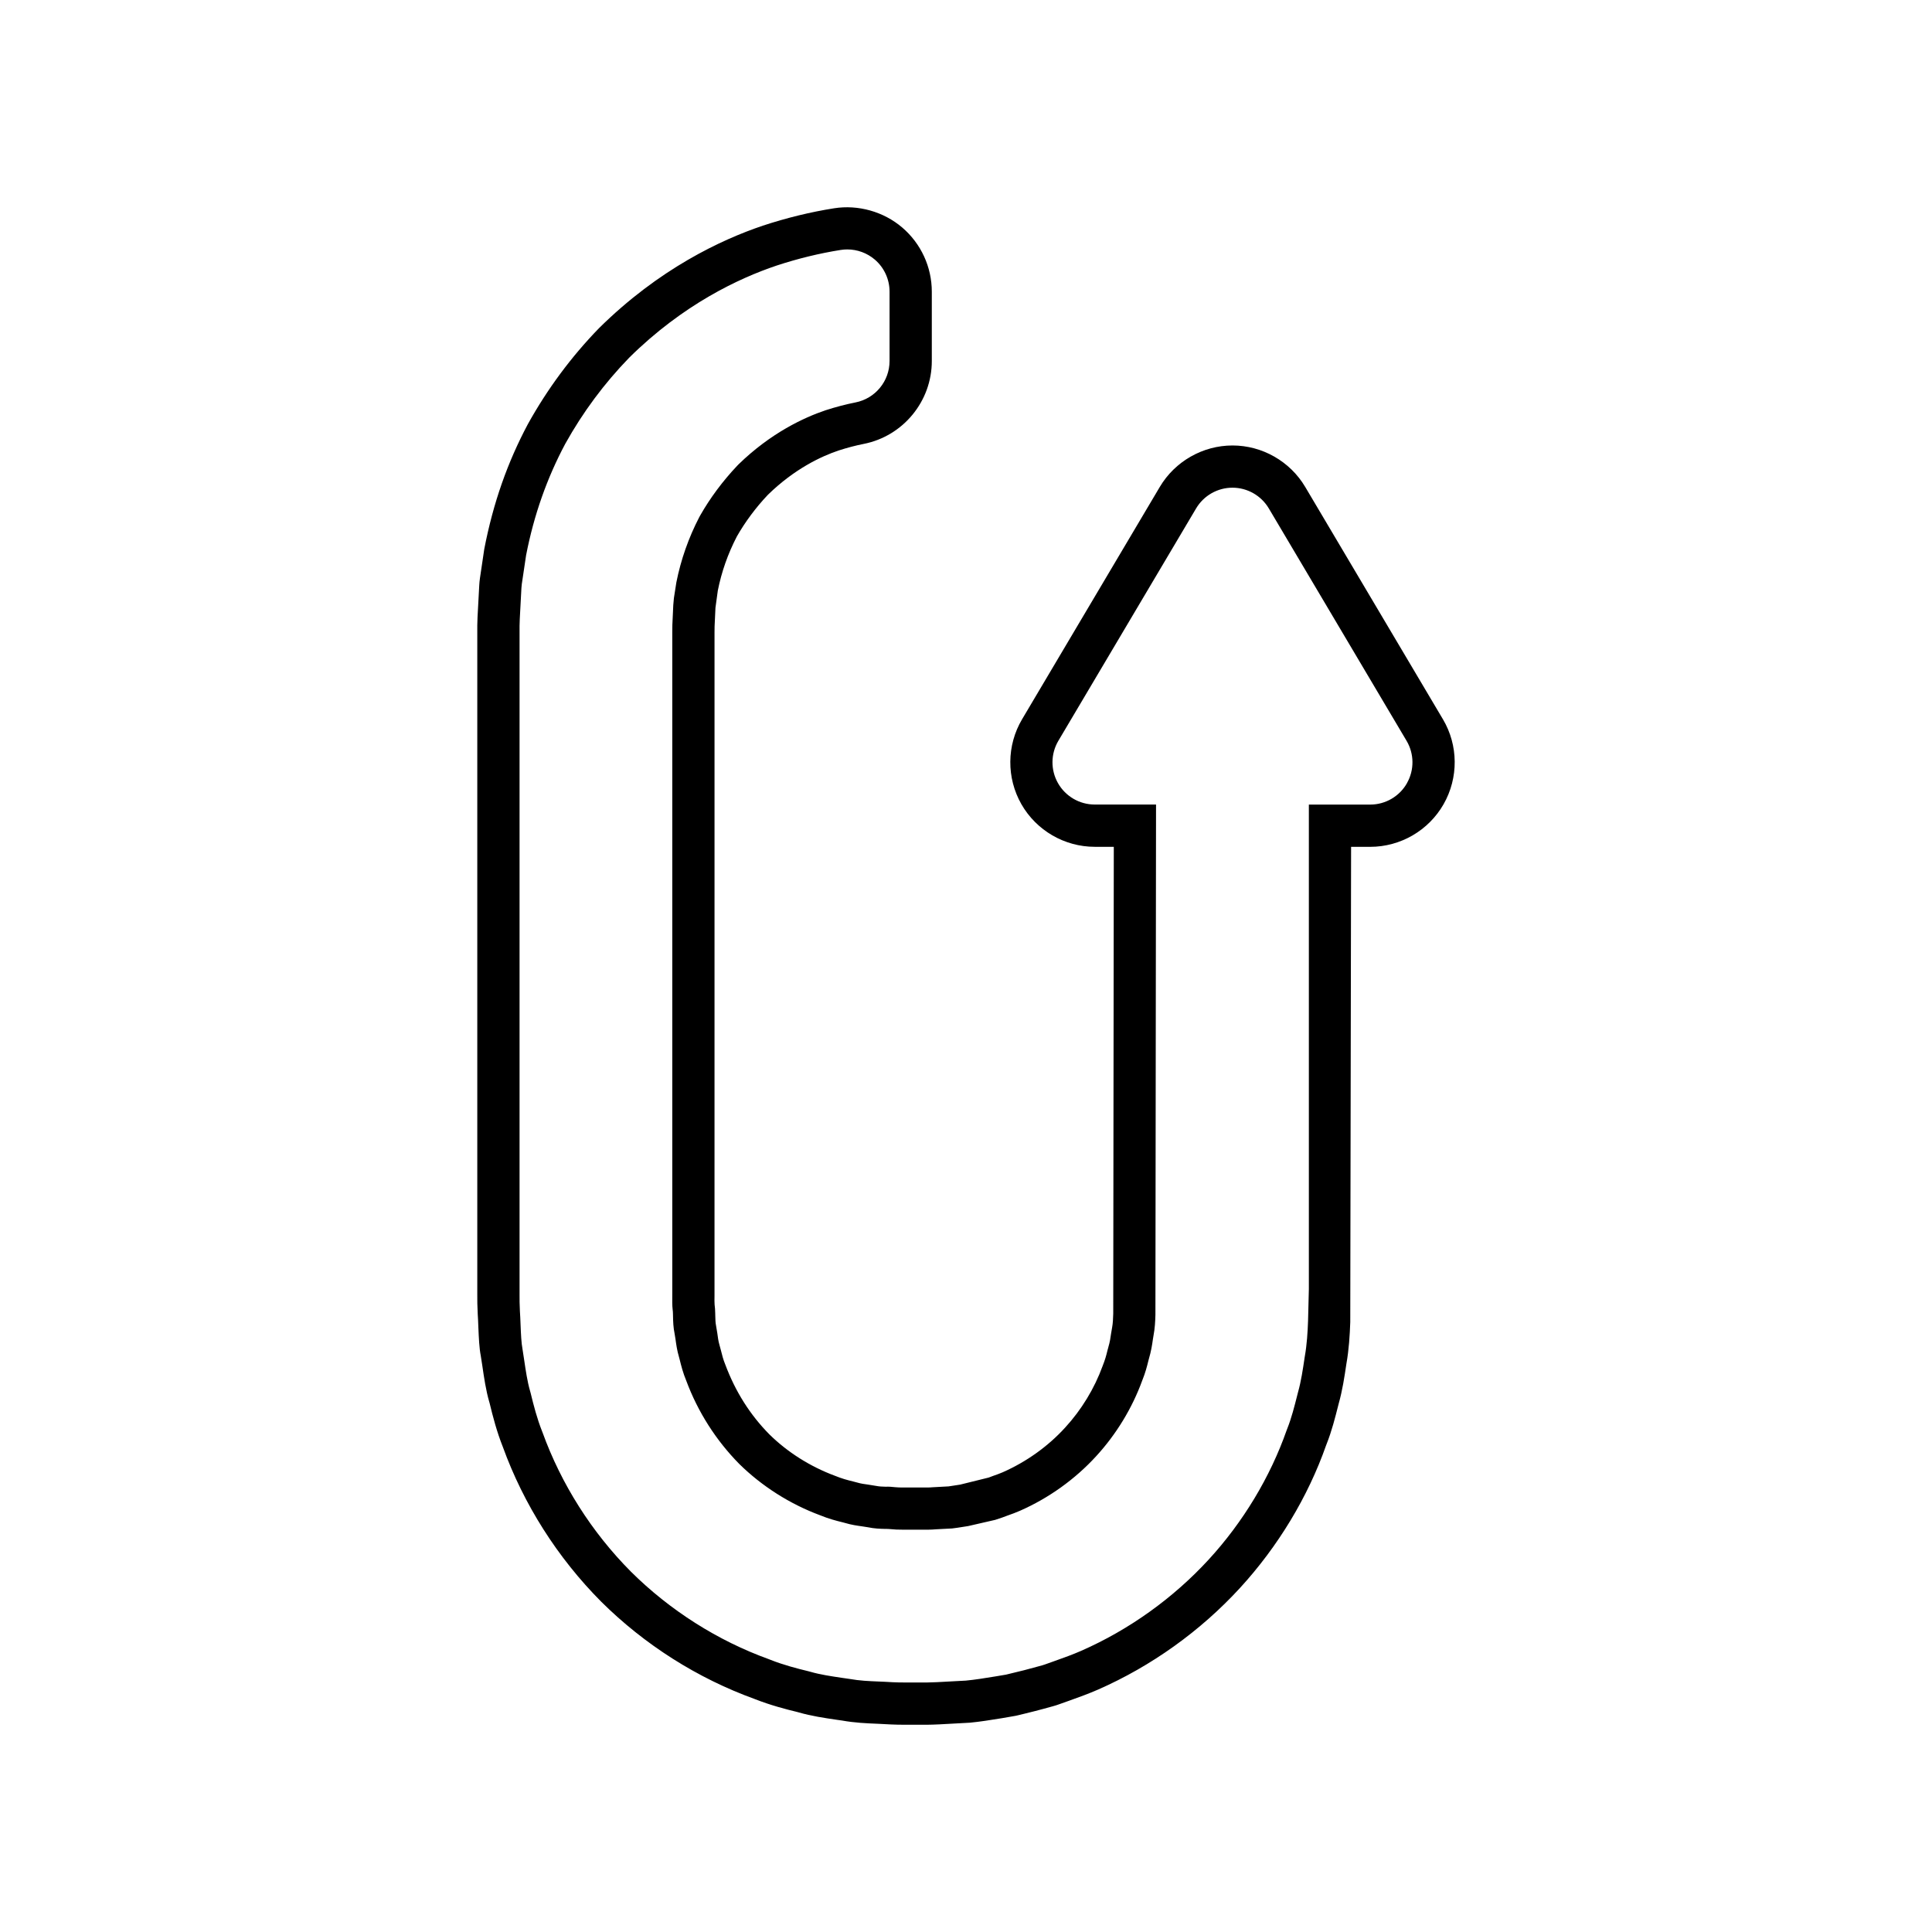 <?xml version="1.0" encoding="UTF-8"?>
<!-- Uploaded to: ICON Repo, www.svgrepo.com, Generator: ICON Repo Mixer Tools -->
<svg fill="#000000" width="800px" height="800px" version="1.1" viewBox="144 144 512 512" xmlns="http://www.w3.org/2000/svg">
 <path d="m526.39 334.61-36.5-61.578-0.004-0.004c-4.012-6.769-11.395-10.973-19.258-10.973-7.867 0-15.246 4.203-19.266 10.977l-36.5 61.578c-4.094 6.91-4.164 15.531-0.191 22.5 3.973 6.969 11.43 11.305 19.457 11.305h5.039l-0.148 123.71c-0.039 1.305-0.094 2.586-0.285 3.598-0.066 0.312-0.219 1.234-0.289 1.688-0.164 1.18-0.305 2.203-0.738 3.652h0.012c-0.051 0.168-0.105 0.352-0.16 0.543l-0.141 0.551c-0.262 1.07-0.516 2.082-1.219 3.856-2.164 5.953-5.598 11.602-9.949 16.336-4.547 4.977-10.238 9.047-16.543 11.824-0.777 0.344-1.59 0.625-2.531 0.957-0.551 0.191-1.109 0.398-1.164 0.438l-7.566 1.871-0.918 0.141c-0.793 0.133-1.586 0.258-2.152 0.328l-4.238 0.23c-0.41 0.027-0.797 0.066-1.316 0.066l-6.473-0.004c-0.82 0-1.449-0.004-2.109-0.078-0.723-0.086-1.797-0.176-2.527-0.125-0.902-0.023-1.707-0.055-2.461-0.207-0.332-0.07-2.152-0.352-2.301-0.371-0.777-0.109-1.738-0.215-2.848-0.547-0.387-0.113-0.762-0.215-1.051-0.277-1.629-0.398-2.902-0.734-4.84-1.52-6.516-2.422-12.547-6.25-17.324-10.957-5.113-5.188-9-11.301-11.711-18.574-0.492-1.176-0.844-2.519-1.164-3.836-0.098-0.414-0.215-0.832-0.352-1.297-0.316-1.07-0.422-2.062-0.574-3.148 0 0-0.258-1.629-0.34-2.035-0.148-0.707-0.168-1.57-0.195-2.629l-0.012-0.559c-0.012-0.816-0.07-1.629-0.164-2.312-0.059-0.625-0.027-1.379-0.023-2.336l0.004-175.95c-0.004-0.977 0.023-1.988 0.094-3.098 0.07-1.098 0.121-2.18 0.152-3.273l0.625-4.555c0.984-4.957 2.668-9.762 5.051-14.352 2.18-3.828 5.008-7.633 8.062-10.867l0.195-0.207c7.035-6.852 14.121-10.168 18.703-11.703 2.273-0.734 4.512-1.324 6.637-1.742 10.465-2.062 18.062-11.301 18.062-21.965v-18.367c0-6.559-2.859-12.758-7.852-17.027-4.941-4.219-11.691-6.094-18.035-5.09-6.238 0.984-12.562 2.527-18.867 4.602-11.066 3.727-27.57 11.453-43.5 27.23-7.277 7.504-13.559 15.961-18.758 25.305-5.445 10.211-9.211 20.906-11.59 33.172l-1.141 7.691c-0.098 0.695-0.168 1.395-0.195 2.016l-0.449 8.348c-0.078 1.633-0.07 2.773-0.066 3.699v175.73c-0.004 1.684-0.004 3.008 0.121 5.312 0.066 0.887 0.109 1.984 0.164 3.453 0.121 2.801 0.23 5.445 0.641 7.555l0.406 2.613c0.449 3.094 0.961 6.598 1.844 9.609l0.07 0.23c0.902 3.738 1.953 7.734 3.516 11.66 5.516 15.242 14.508 29.406 26.047 41.012 11.484 11.418 25.531 20.336 40.742 25.84 4.117 1.633 8.512 2.773 11.176 3.406l0.441 0.121c3.379 0.973 6.742 1.469 10.035 1.953l1.441 0.203c3.426 0.613 6.531 0.742 9.512 0.863 1.016 0.043 2.051 0.086 3.406 0.176 1.246 0.055 2.336 0.078 3.363 0.078h6.391c0.672 0 1.816-0.039 3.117-0.098l8.074-0.441c2.711-0.258 5.406-0.688 8.496-1.191 0 0 3.254-0.547 3.644-0.633 3.383-0.781 6.742-1.645 9.977-2.559 0.562-0.152 1.125-0.332 1.531-0.488l2.75-0.977c2.574-0.918 5.141-1.848 7.641-2.945 14.113-6.203 27.098-15.504 37.551-26.887 10.129-11.039 18.066-24.211 22.84-37.809l0.164-0.426c1.344-3.391 2.242-6.934 3.023-10.035l0.133-0.52c1.016-3.582 1.559-7.227 2.062-10.629 0.688-3.856 0.906-7.68 1.027-11.055l0.219-125.96h5.066c8.023 0 15.48-4.336 19.449-11.301 3.988-6.984 3.918-15.605-0.176-22.516zm-9.539 16.961c-1.988 3.492-5.703 5.652-9.727 5.652h-16.262v128.39l-0.215 8.484c-0.109 2.938-0.297 6.211-0.859 9.359l-0.07 0.453c-0.438 2.953-0.914 6.184-1.738 9.086l-0.207 0.816c-0.738 2.914-1.52 5.984-2.586 8.676l-0.215 0.559c-4.352 12.383-11.52 24.305-20.633 34.23-9.414 10.254-21.105 18.625-33.805 24.207-2.254 0.988-4.566 1.82-6.887 2.644l-2.762 0.984c-0.234 0.086-0.477 0.164-0.715 0.23-3.16 0.891-6.348 1.711-9.555 2.453-0.246 0.055-2.926 0.492-2.926 0.492-2.816 0.461-5.273 0.859-7.75 1.094l-7.613 0.41c-0.996 0.043-1.953 0.082-2.516 0.082h-6.391c-0.871 0-1.789-0.016-2.836-0.066-1.434-0.094-2.691-0.141-3.945-0.195-2.273-0.094-4.84-0.195-7.523-0.68l-1.824-0.262c-3.047-0.449-5.91-0.875-8.527-1.629l-0.629-0.168c-2.859-0.688-6.582-1.66-9.945-3l-0.461-0.18c-13.496-4.875-26.203-12.922-36.535-23.195-10.371-10.43-18.449-23.168-23.414-36.883l-0.141-0.359c-1.285-3.234-2.215-6.785-3.023-10.125l-0.16-0.574c-0.699-2.406-1.137-5.379-1.559-8.254l-0.414-2.695c-0.328-1.727-0.422-4.027-0.523-6.469-0.055-1.426-0.105-2.652-0.176-3.641-0.098-1.836-0.098-2.996-0.094-4.465v-175.78c-0.004-0.844-0.012-1.793 0.055-3.164l0.441-8.289c0.016-0.352 0.055-0.707 0.105-1.055l1.133-7.598c2.082-10.699 5.547-20.473 10.391-29.555 4.664-8.375 10.32-15.98 16.914-22.781 14.277-14.137 29.094-21.062 39.039-24.414 5.691-1.875 11.398-3.262 17.039-4.156 0.578-0.094 1.164-0.137 1.742-0.137 2.644 0 5.231 0.941 7.277 2.684 2.488 2.125 3.918 5.238 3.918 8.512v18.367c0 5.352-3.781 9.949-9.031 10.984-2.535 0.504-5.199 1.195-7.91 2.07-5.734 1.926-14.531 6.023-23.07 14.332l-0.41 0.422c-3.781 4.008-7.125 8.484-9.773 13.148l-0.242 0.441c-2.809 5.406-4.875 11.273-6.062 17.27l-0.652 4.16-0.168 1.887c-0.031 1.07-0.078 2.137-0.148 3.215-0.004 0.113-0.012 0.23-0.016 0.344-0.066 0.953-0.105 2.269-0.098 3.543v175.23c-0.012 1.859-0.039 3.246 0.098 4.352 0.051 0.371 0.078 0.75 0.082 1.125l0.016 0.668c0.031 1.359 0.066 2.926 0.434 4.664 0.043 0.219 0.23 1.426 0.23 1.426 0.191 1.387 0.406 2.957 0.918 4.668 0.055 0.188 0.109 0.379 0.152 0.57 0.441 1.793 0.934 3.707 1.75 5.656 3.109 8.371 7.922 15.879 14.066 22.117 5.977 5.887 13.414 10.629 21.402 13.594 2.309 0.945 4.176 1.434 6.074 1.898 0.188 0.043 0.367 0.094 0.551 0.148 1.711 0.516 3.273 0.727 4.527 0.902 0 0 1.301 0.191 1.543 0.242 1.699 0.355 3.262 0.406 4.445 0.434h0.098c0.492 0 1.055 0.016 1.449 0.059 1 0.113 2.016 0.148 3.344 0.148l6.461 0.004c0.918 0 1.578-0.055 2.297-0.109l4.203-0.219c0.723-0.078 1.887-0.25 3.047-0.441 0.488-0.078 0.875-0.141 1.223-0.191l7.168-1.645 1.816-0.605c0.438-0.168 0.879-0.332 1.316-0.488 1.289-0.461 2.383-0.848 3.426-1.316 7.652-3.367 14.613-8.359 20.203-14.469 5.324-5.801 9.543-12.73 12.211-20.074 0.852-2.109 1.25-3.719 1.57-5.012 0.012-0.031 0.137-0.543 0.148-0.57 0.672-2.262 0.906-3.945 1.098-5.301 0.027-0.18 0.109-0.723 0.148-0.902 0.395-2.055 0.477-3.957 0.523-5.582l0.164-135.25h-16.246c-4.023 0-7.734-2.16-9.727-5.652-1.996-3.5-1.957-7.789 0.094-11.25l36.5-61.578c2.016-3.398 5.68-5.488 9.633-5.488 3.953 0 7.613 2.09 9.633 5.488l36.5 61.578c2.055 3.461 2.094 7.75 0.098 11.25z"/>
</svg>